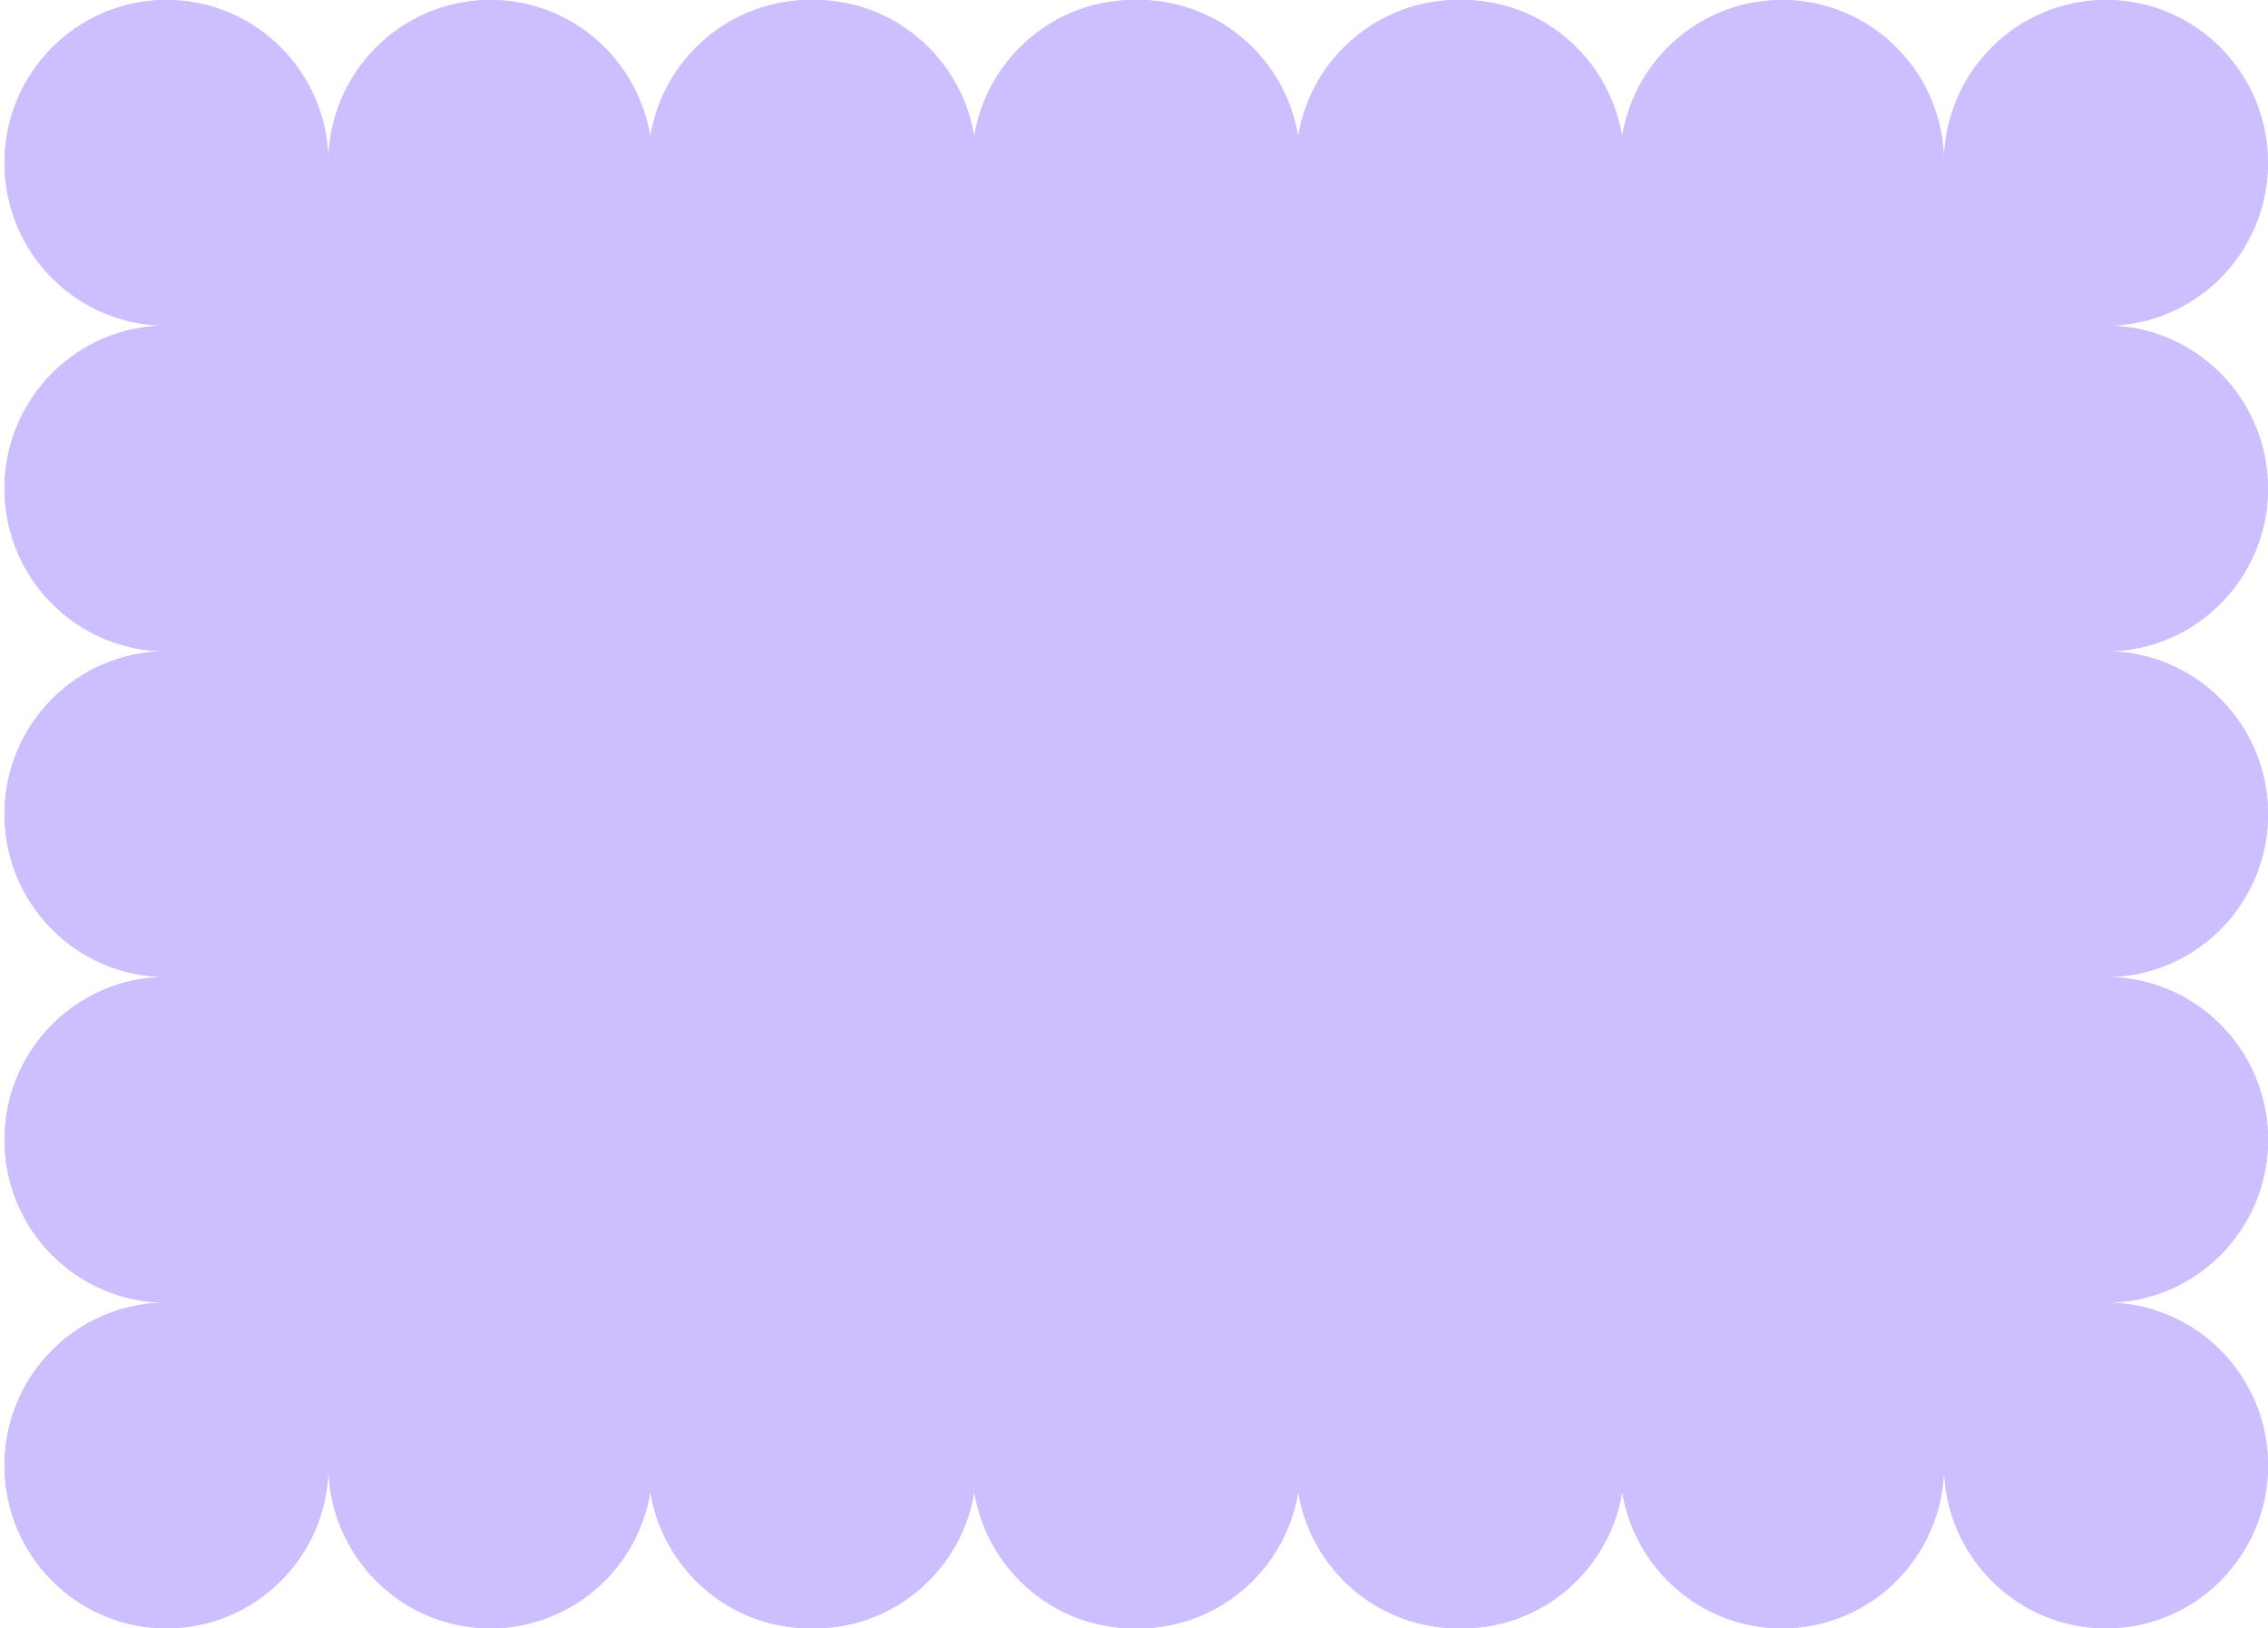 <?xml version="1.0" encoding="UTF-8"?> <svg xmlns="http://www.w3.org/2000/svg" width="372" height="267" viewBox="0 0 372 267" fill="none"><path d="M266.405 80.1C266.405 65.359 254.506 53.4 239.837 53.4C254.506 53.4 266.405 41.441 266.405 26.7C266.405 11.959 254.506 0 239.837 0C225.169 0 213.27 11.959 213.27 26.7C213.27 11.959 201.371 0 186.702 0C172.034 0 160.135 11.959 160.135 26.7C160.135 11.959 148.236 0 133.568 0C118.899 0 107 11.959 107 26.7C107 11.959 95.101 0 80.433 0C65.764 0 53.865 11.959 53.865 26.7C53.877 11.959 41.978 0 27.31 0C12.641 0 0.742 11.959 0.742 26.7C0.742 41.441 12.63 53.4 27.31 53.4C12.641 53.4 0.742 65.359 0.742 80.1C0.742 94.841 12.63 106.8 27.31 106.8C12.641 106.8 0.742 118.759 0.742 133.5C0.742 148.241 12.63 160.2 27.31 160.2C12.641 160.2 0.742 172.159 0.742 186.9C0.742 201.641 12.63 213.6 27.31 213.6C12.641 213.6 0.742 225.559 0.742 240.3C0.742 255.041 12.63 267 27.31 267C41.99 267 53.877 255.053 53.877 240.3C53.877 255.041 65.776 267 80.445 267C95.113 267 107.012 255.053 107.012 240.3C107.012 255.041 118.911 267 133.579 267C148.248 267 160.147 255.053 160.147 240.3C160.147 255.041 172.046 267 186.714 267C201.383 267 213.282 255.053 213.282 240.3C213.282 255.041 225.181 267 239.849 267C254.517 267 266.417 255.041 266.417 240.3C266.417 225.559 254.517 213.6 239.849 213.6C254.517 213.6 266.417 201.641 266.417 186.9C266.417 172.159 254.517 160.2 239.849 160.2C254.517 160.2 266.417 148.241 266.417 133.5C266.417 118.759 254.517 106.8 239.849 106.8C254.517 106.8 266.417 94.841 266.417 80.1" fill="#CDBEFF"></path><path d="M371.988 80.1C371.988 65.359 360.089 53.4 345.421 53.4C360.089 53.4 371.988 41.441 371.988 26.7C371.988 11.959 360.089 0 345.421 0C330.752 0 318.853 11.959 318.853 26.7C318.853 11.959 306.954 0 292.286 0C277.618 0 265.718 11.959 265.718 26.7C265.718 11.959 253.819 0 239.151 0C224.483 0 212.583 11.959 212.583 26.7C212.583 11.959 200.684 0 186.016 0C171.348 0 159.448 11.959 159.448 26.7C159.46 11.959 147.561 0 132.893 0C118.225 0 106.326 11.959 106.326 26.7C106.326 41.441 118.213 53.4 132.893 53.4C118.225 53.4 106.326 65.359 106.326 80.1C106.326 94.841 118.213 106.8 132.893 106.8C118.225 106.8 106.326 118.759 106.326 133.5C106.326 148.241 118.213 160.2 132.893 160.2C118.225 160.2 106.326 172.159 106.326 186.9C106.326 201.641 118.213 213.6 132.893 213.6C118.225 213.6 106.326 225.559 106.326 240.3C106.326 255.041 118.213 267 132.893 267C147.573 267 159.46 255.053 159.46 240.3C159.46 255.041 171.36 267 186.028 267C200.696 267 212.595 255.053 212.595 240.3C212.595 255.041 224.495 267 239.163 267C253.831 267 265.73 255.053 265.73 240.3C265.73 255.041 277.629 267 292.298 267C306.966 267 318.865 255.053 318.865 240.3C318.865 255.041 330.764 267 345.433 267C360.101 267 372 255.041 372 240.3C372 225.559 360.101 213.6 345.433 213.6C360.101 213.6 372 201.641 372 186.9C372 172.159 360.101 160.2 345.433 160.2C360.101 160.2 372 148.241 372 133.5C372 118.759 360.101 106.8 345.433 106.8C360.101 106.8 372 94.841 372 80.1" fill="#CDBEFF"></path><path d="M266.405 80.1C266.405 65.359 254.506 53.4 239.837 53.4C254.506 53.4 266.405 41.441 266.405 26.7C266.405 11.959 254.506 0 239.837 0C225.169 0 213.27 11.959 213.27 26.7C213.27 11.959 201.371 0 186.702 0C172.034 0 160.135 11.959 160.135 26.7C160.135 11.959 148.236 0 133.568 0C118.899 0 107 11.959 107 26.7C107 11.959 95.101 0 80.433 0C65.764 0 53.865 11.959 53.865 26.7C53.877 11.959 41.978 0 27.31 0C12.641 0 0.742 11.959 0.742 26.7C0.742 41.441 12.63 53.4 27.31 53.4C12.641 53.4 0.742 65.359 0.742 80.1C0.742 94.841 12.63 106.8 27.31 106.8C12.641 106.8 0.742 118.759 0.742 133.5C0.742 148.241 12.63 160.2 27.31 160.2C12.641 160.2 0.742 172.159 0.742 186.9C0.742 201.641 12.63 213.6 27.31 213.6C12.641 213.6 0.742 225.559 0.742 240.3C0.742 255.041 12.63 267 27.31 267C41.99 267 53.877 255.053 53.877 240.3C53.877 255.041 65.776 267 80.445 267C95.113 267 107.012 255.053 107.012 240.3C107.012 255.041 118.911 267 133.579 267C148.248 267 160.147 255.053 160.147 240.3C160.147 255.041 172.046 267 186.714 267C201.383 267 213.282 255.053 213.282 240.3C213.282 255.041 225.181 267 239.849 267C254.517 267 266.417 255.041 266.417 240.3C266.417 225.559 254.517 213.6 239.849 213.6C254.517 213.6 266.417 201.641 266.417 186.9C266.417 172.159 254.517 160.2 239.849 160.2C254.517 160.2 266.417 148.241 266.417 133.5C266.417 118.759 254.517 106.8 239.849 106.8C254.517 106.8 266.417 94.841 266.417 80.1" fill="#CDBEFF"></path><path d="M371.988 80.1C371.988 65.359 360.089 53.4 345.421 53.4C360.089 53.4 371.988 41.441 371.988 26.7C371.988 11.959 360.089 0 345.421 0C330.752 0 318.853 11.959 318.853 26.7C318.853 11.959 306.954 0 292.286 0C277.618 0 265.718 11.959 265.718 26.7C265.718 11.959 253.819 0 239.151 0C224.483 0 212.583 11.959 212.583 26.7C212.583 11.959 200.684 0 186.016 0C171.348 0 159.448 11.959 159.448 26.7C159.46 11.959 147.561 0 132.893 0C118.225 0 106.326 11.959 106.326 26.7C106.326 41.441 118.213 53.4 132.893 53.4C118.225 53.4 106.326 65.359 106.326 80.1C106.326 94.841 118.213 106.8 132.893 106.8C118.225 106.8 106.326 118.759 106.326 133.5C106.326 148.241 118.213 160.2 132.893 160.2C118.225 160.2 106.326 172.159 106.326 186.9C106.326 201.641 118.213 213.6 132.893 213.6C118.225 213.6 106.326 225.559 106.326 240.3C106.326 255.041 118.213 267 132.893 267C147.573 267 159.46 255.053 159.46 240.3C159.46 255.041 171.36 267 186.028 267C200.696 267 212.595 255.053 212.595 240.3C212.595 255.041 224.495 267 239.163 267C253.831 267 265.73 255.053 265.73 240.3C265.73 255.041 277.629 267 292.298 267C306.966 267 318.865 255.053 318.865 240.3C318.865 255.041 330.764 267 345.433 267C360.101 267 372 255.041 372 240.3C372 225.559 360.101 213.6 345.433 213.6C360.101 213.6 372 201.641 372 186.9C372 172.159 360.101 160.2 345.433 160.2C360.101 160.2 372 148.241 372 133.5C372 118.759 360.101 106.8 345.433 106.8C360.101 106.8 372 94.841 372 80.1" fill="#CDBEFF"></path></svg> 